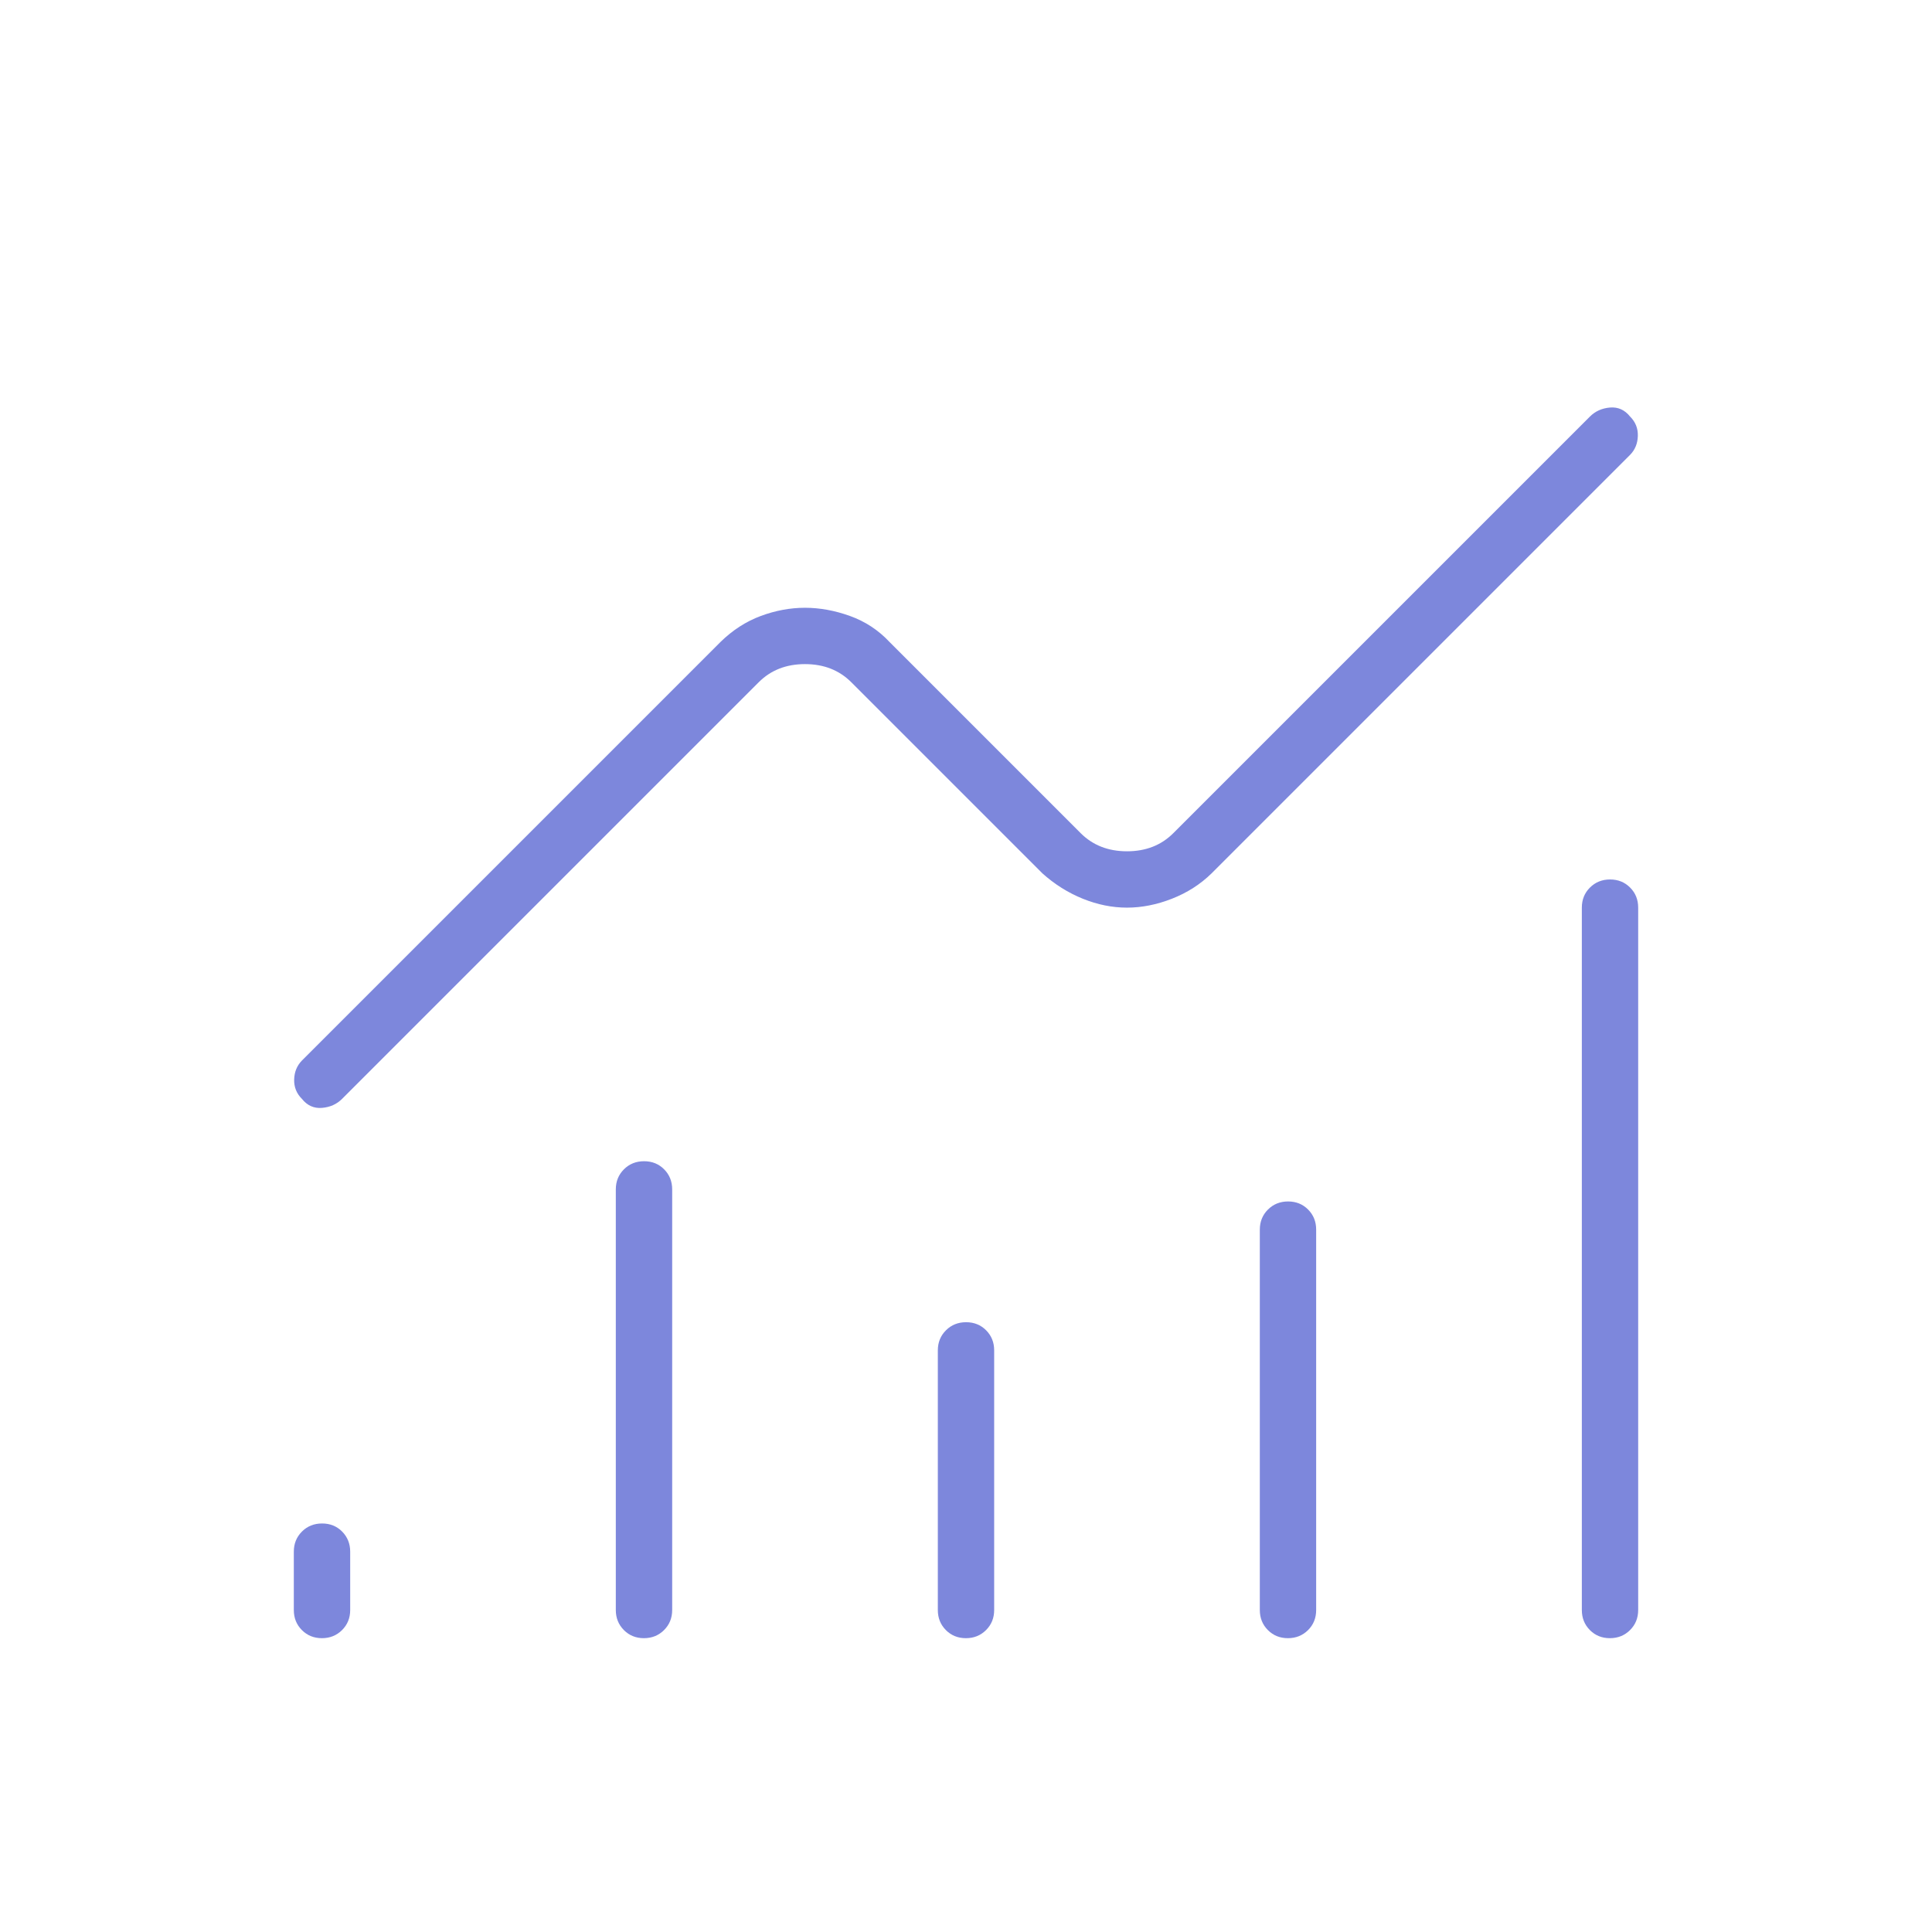 <svg width="62" height="62" viewBox="0 0 62 62" fill="none" xmlns="http://www.w3.org/2000/svg">
<path d="M10.331 52.571C10.074 52.571 9.86 52.484 9.688 52.311C9.515 52.138 9.429 51.923 9.429 51.667V49.794C9.429 49.538 9.516 49.323 9.69 49.149C9.864 48.976 10.079 48.89 10.336 48.89C10.593 48.89 10.807 48.976 10.979 49.149C11.151 49.323 11.238 49.538 11.238 49.794V51.667C11.238 51.923 11.151 52.138 10.977 52.311C10.803 52.484 10.588 52.571 10.331 52.571ZM20.664 52.571C20.407 52.571 20.193 52.484 20.021 52.311C19.849 52.138 19.762 51.923 19.762 51.667V38.169C19.762 37.913 19.849 37.698 20.023 37.524C20.197 37.351 20.412 37.265 20.669 37.265C20.926 37.265 21.14 37.351 21.312 37.524C21.485 37.698 21.571 37.913 21.571 38.169V51.667C21.571 51.923 21.484 52.138 21.31 52.311C21.136 52.484 20.921 52.571 20.664 52.571ZM30.997 52.571C30.741 52.571 30.526 52.484 30.354 52.311C30.182 52.138 30.096 51.923 30.096 51.667V43.335C30.096 43.079 30.183 42.864 30.357 42.691C30.53 42.518 30.746 42.431 31.003 42.431C31.259 42.431 31.474 42.518 31.646 42.691C31.818 42.864 31.904 43.079 31.904 43.335V51.667C31.904 51.923 31.817 52.138 31.643 52.311C31.47 52.484 31.255 52.571 30.997 52.571ZM41.331 52.571C41.074 52.571 40.86 52.484 40.688 52.311C40.515 52.138 40.429 51.923 40.429 51.667V39.46C40.429 39.204 40.516 38.989 40.69 38.816C40.864 38.643 41.079 38.556 41.336 38.556C41.593 38.556 41.807 38.643 41.979 38.816C42.151 38.989 42.237 39.204 42.237 39.46V51.667C42.237 51.923 42.151 52.138 41.977 52.311C41.803 52.484 41.588 52.571 41.331 52.571ZM51.664 52.571C51.407 52.571 51.193 52.484 51.021 52.311C50.849 52.138 50.763 51.923 50.763 51.667V29.127C50.763 28.871 50.849 28.656 51.023 28.483C51.197 28.31 51.412 28.223 51.669 28.223C51.926 28.223 52.14 28.31 52.312 28.483C52.485 28.656 52.571 28.871 52.571 29.127V51.667C52.571 51.923 52.484 52.138 52.31 52.311C52.136 52.484 51.921 52.571 51.664 52.571ZM36.167 29.127C35.693 29.127 35.22 29.032 34.748 28.841C34.276 28.65 33.845 28.379 33.454 28.029L27.319 21.894C26.931 21.506 26.436 21.312 25.833 21.312C25.231 21.312 24.735 21.506 24.348 21.894L10.979 35.263C10.807 35.435 10.592 35.532 10.333 35.553C10.075 35.575 9.86 35.478 9.688 35.263C9.515 35.09 9.433 34.883 9.44 34.641C9.447 34.399 9.53 34.197 9.688 34.035L23.121 20.602C23.511 20.22 23.943 19.942 24.415 19.767C24.887 19.592 25.36 19.504 25.833 19.504C26.307 19.504 26.788 19.592 27.276 19.767C27.764 19.942 28.188 20.22 28.546 20.602L34.681 26.738C35.069 27.125 35.564 27.319 36.167 27.319C36.77 27.319 37.265 27.125 37.652 26.738L51.021 13.369C51.193 13.197 51.408 13.1 51.667 13.078C51.925 13.057 52.14 13.153 52.312 13.369C52.485 13.541 52.567 13.748 52.56 13.99C52.553 14.232 52.471 14.434 52.312 14.596L38.879 28.029C38.521 28.379 38.098 28.65 37.609 28.841C37.121 29.032 36.64 29.127 36.167 29.127Z" fill="#7D87DC"/>
</svg>
